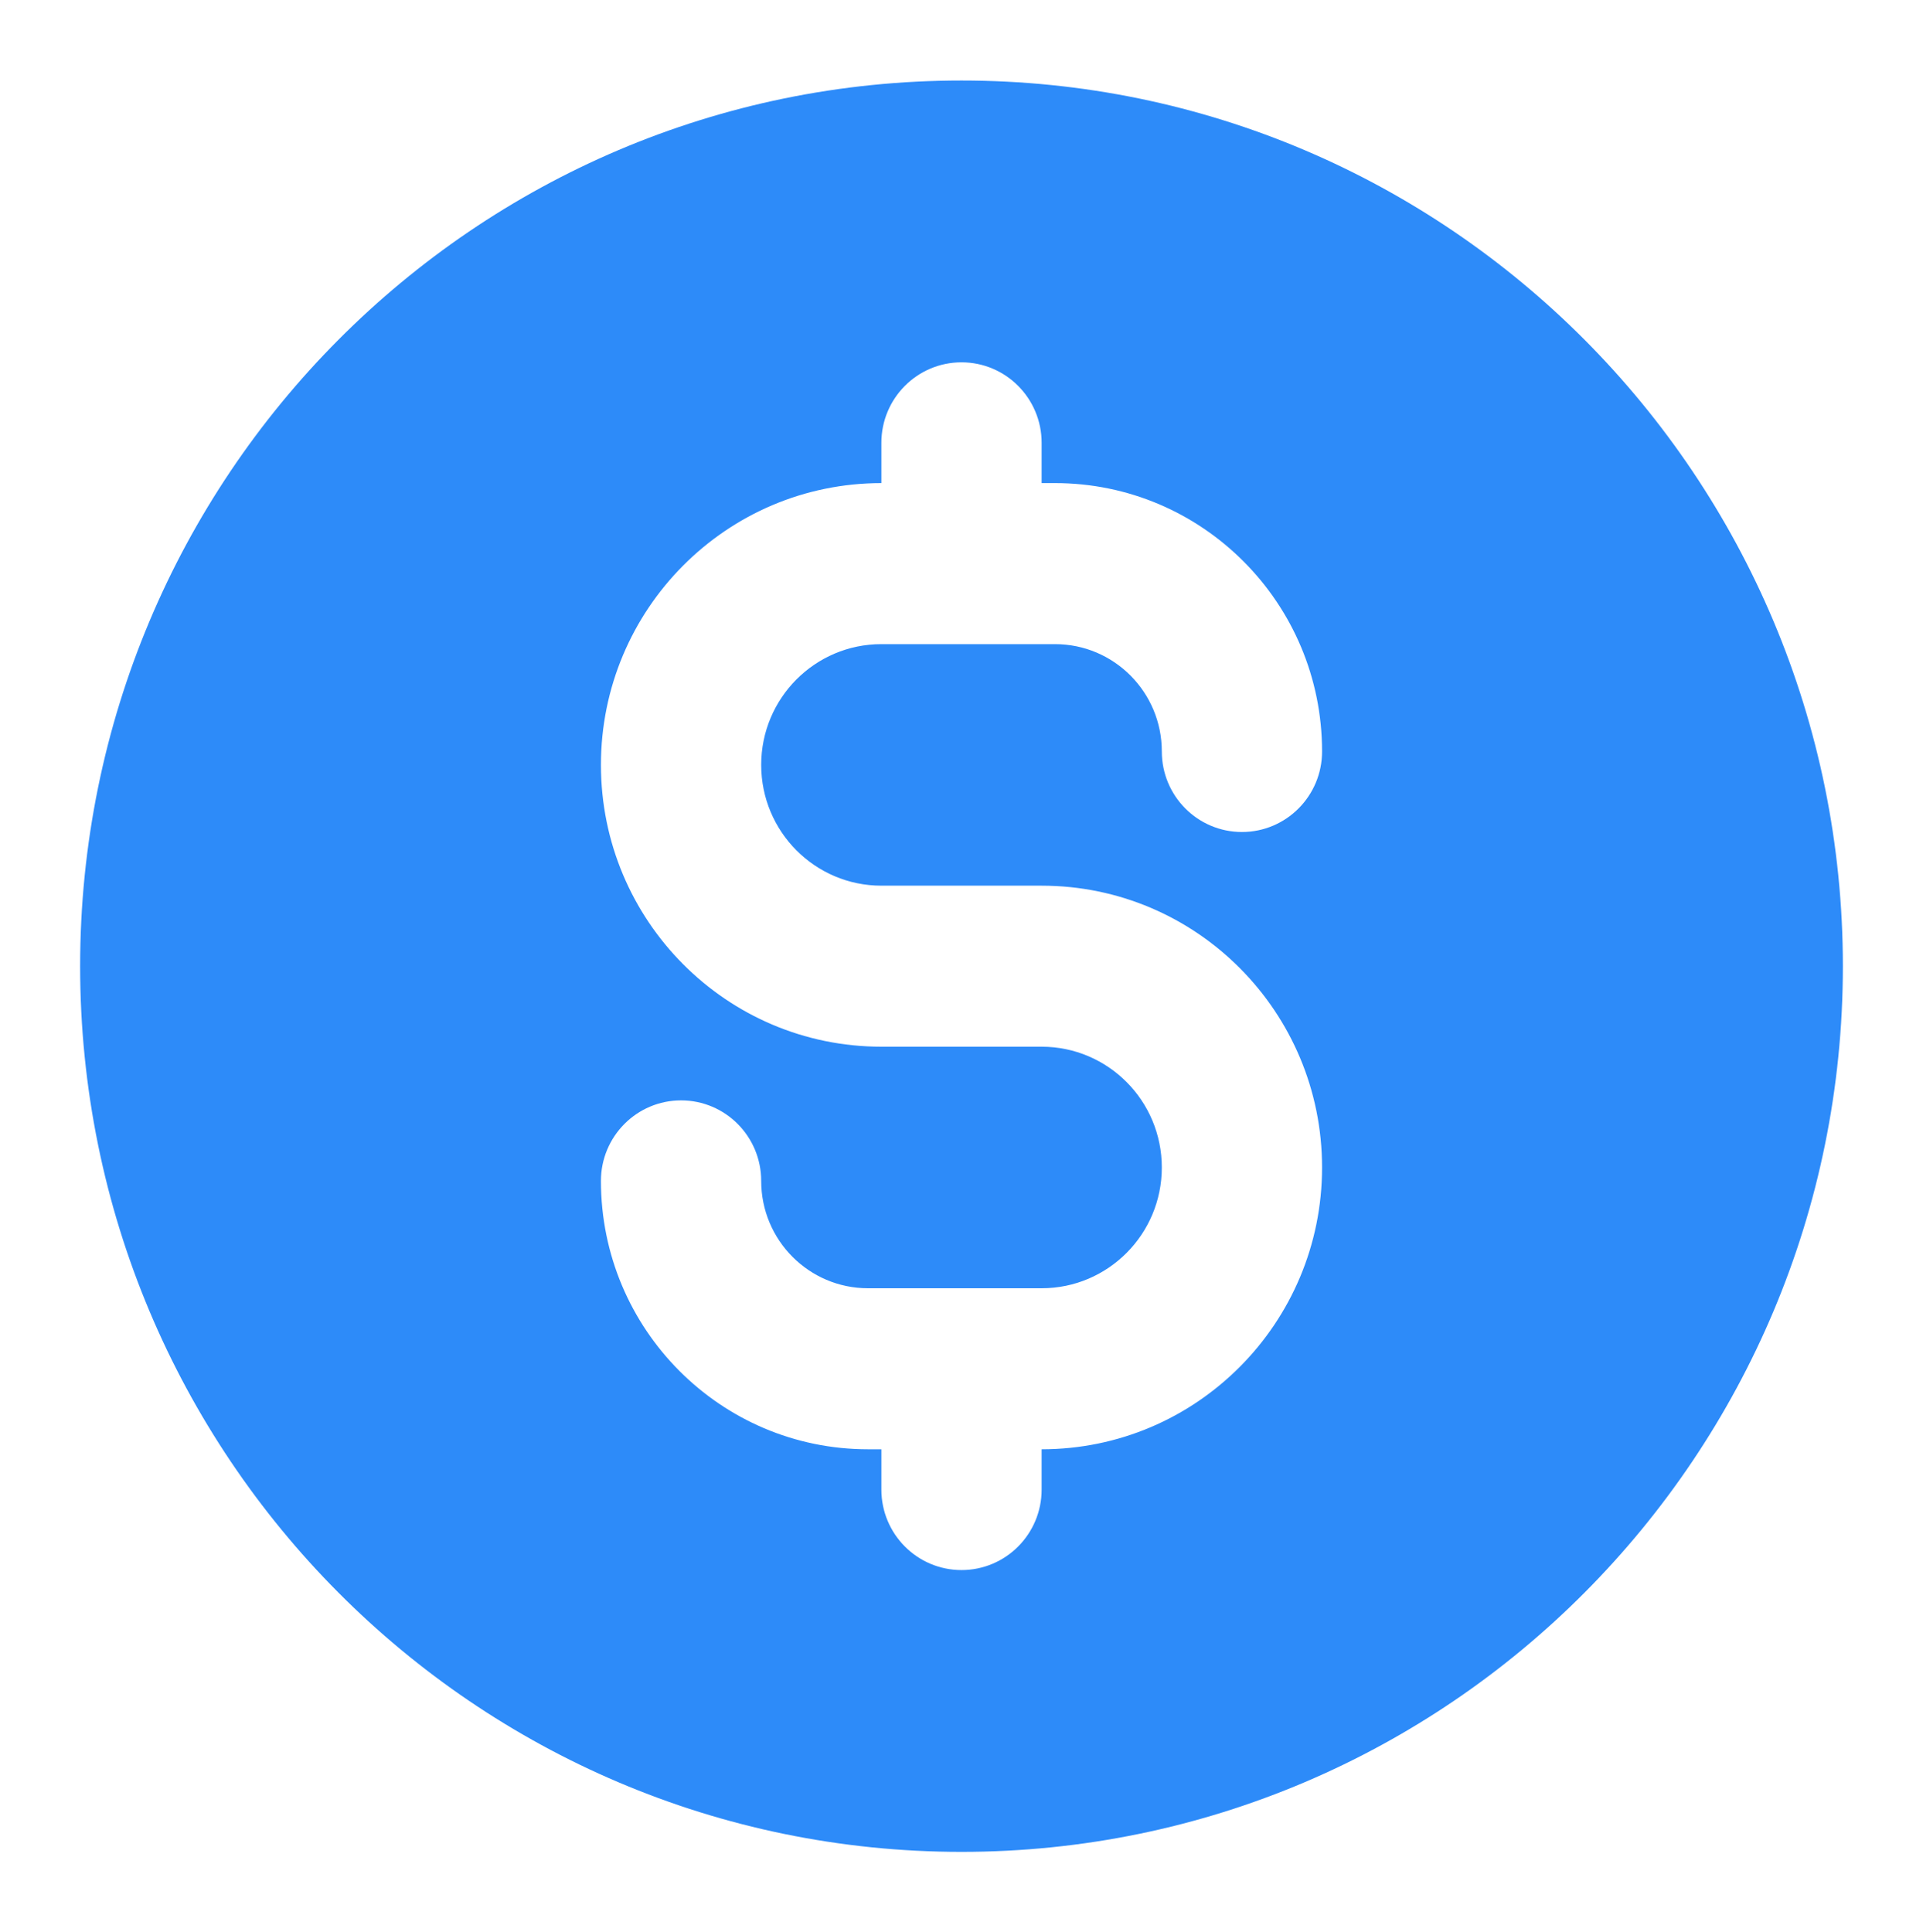 <svg width="200" height="201" viewBox="0 0 200 201" fill="none" xmlns="http://www.w3.org/2000/svg">
<path fill-rule="evenodd" clip-rule="evenodd" d="M100 8.375C49.374 8.375 8.334 49.621 8.334 100.5C8.334 151.379 49.374 192.625 100 192.625C150.626 192.625 191.667 151.379 191.667 100.5C191.667 49.621 150.626 8.375 100 8.375ZM108.334 46.062C108.334 41.437 104.603 37.688 100 37.688C95.398 37.688 91.667 41.437 91.667 46.062V50.25C75.558 50.25 62.5 63.374 62.5 79.562C62.5 95.751 75.558 108.875 91.667 108.875H108.334C115.237 108.875 120.834 114.499 120.834 121.438C120.834 128.376 115.237 134 108.334 134H90.278C84.141 134 79.167 129.001 79.167 122.833C79.167 118.208 75.436 114.458 70.834 114.458C66.231 114.458 62.5 118.208 62.5 122.833C62.5 138.251 74.937 150.75 90.278 150.75H91.667V154.938C91.667 159.563 95.398 163.312 100 163.312C104.603 163.312 108.334 159.563 108.334 154.938V150.75C124.442 150.75 137.5 137.626 137.5 121.438C137.5 105.249 124.442 92.125 108.334 92.125H91.667C84.763 92.125 79.167 86.501 79.167 79.562C79.167 72.624 84.763 67 91.667 67H109.722C115.859 67 120.834 71.999 120.834 78.167C120.834 82.792 124.564 86.542 129.167 86.542C133.769 86.542 137.5 82.792 137.5 78.167C137.5 62.749 125.064 50.25 109.722 50.25H108.334V46.062Z" fill="#2D8BF9"/>
</svg>
